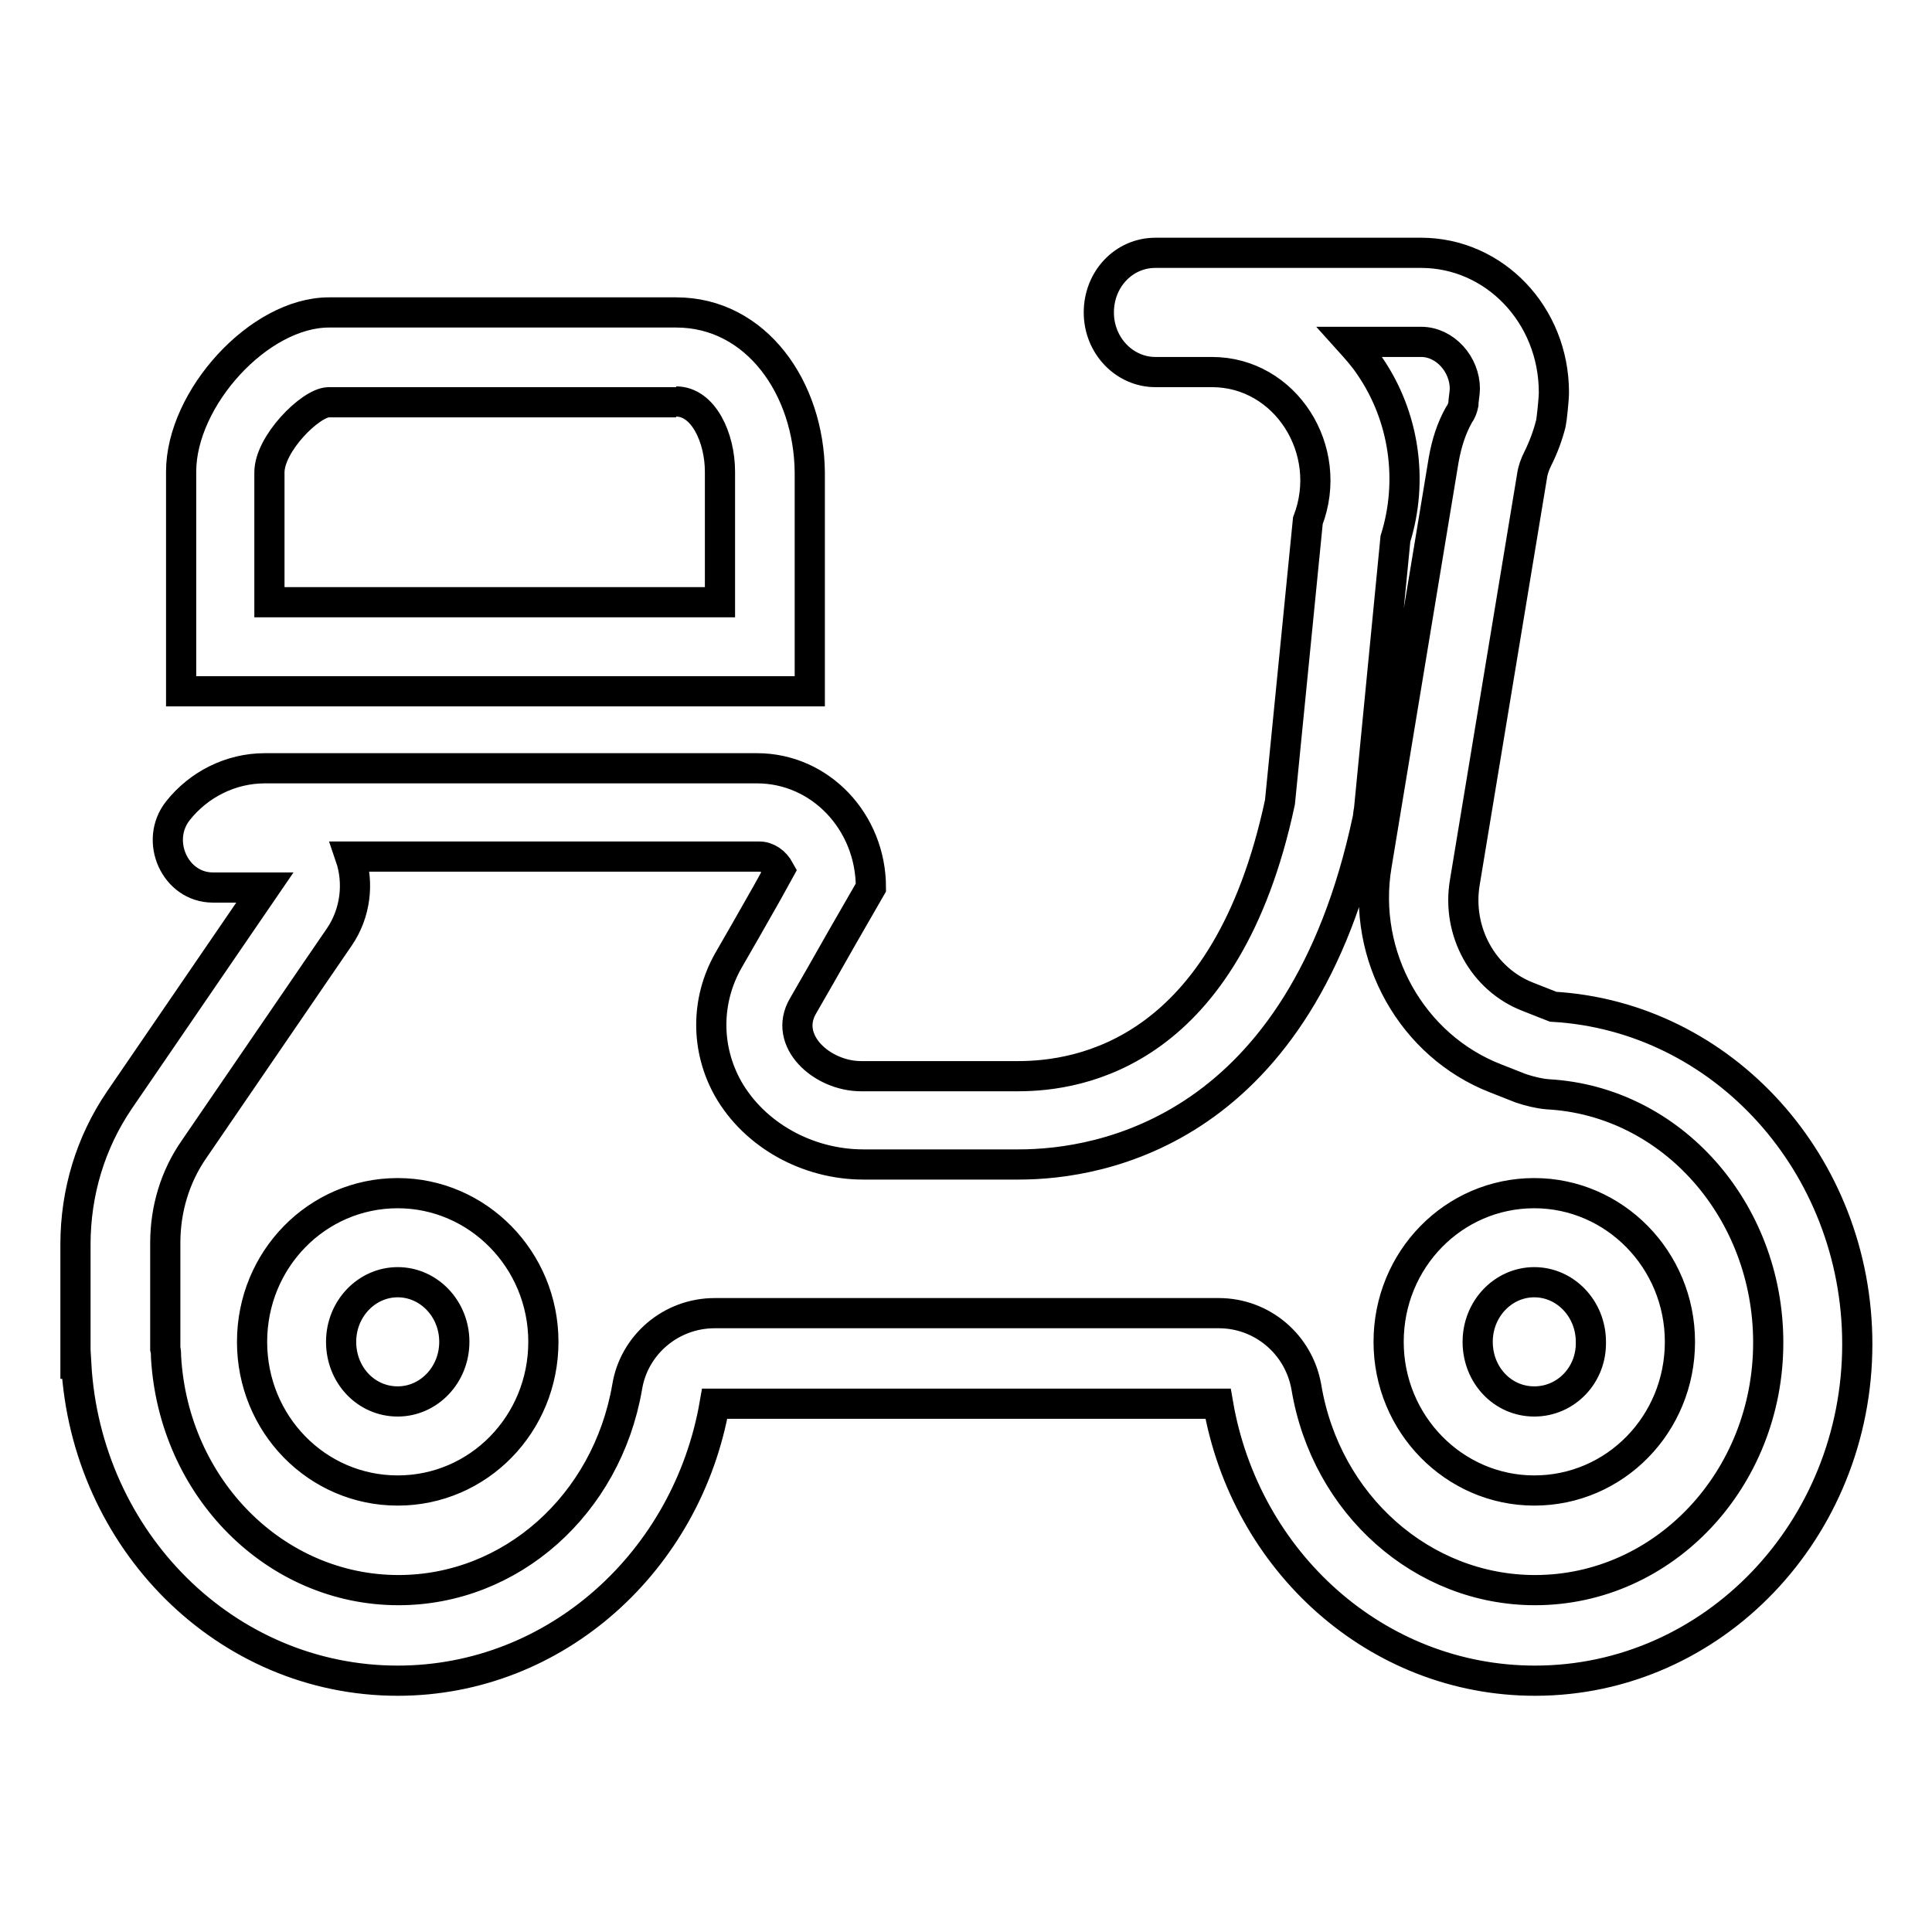 <?xml version="1.0" encoding="utf-8"?>
<!-- Svg Vector Icons : http://www.onlinewebfonts.com/icon -->
<!DOCTYPE svg PUBLIC "-//W3C//DTD SVG 1.1//EN" "http://www.w3.org/Graphics/SVG/1.1/DTD/svg11.dtd">
<svg version="1.1" xmlns="http://www.w3.org/2000/svg" xmlns:xlink="http://www.w3.org/1999/xlink" x="0px" y="0px" viewBox="0 0 256 256" enable-background="new 0 0 256 256" xml:space="preserve">
<g> <path stroke-width="4" fill-opacity="0" stroke="#000000"  d="M188.3,45.3c3.2,0,5.8,3,5.8,6.2c0,0.6-0.2,1.6-0.2,2.1c-0.1,0.5-0.3,1-0.6,1.4c-1,1.8-1.6,3.7-2,5.9 l-8.9,53.8c-2,12,4.7,23.9,15.8,28.2l3.3,1.3c1.2,0.4,2.4,0.7,3.6,0.8c16.4,0.9,29.2,15.4,29.2,32.9c0,18.1-13.8,32.8-30.9,32.8 c-14.9,0-27.7-11.3-30.3-26.9c-1-5.7-5.9-9.8-11.6-9.8H94.7c-5.8,0-10.7,4.2-11.6,9.8c-2.7,15.6-15.4,26.9-30.3,26.9 c-16.3,0-29.8-13.5-30.8-30.9c0-0.4,0-0.7-0.1-1.1v-14c0-4.5,1.3-8.8,3.8-12.4l19.3-28.2c2.1-3.1,2.6-7.1,1.4-10.6h54.2 c1.1,0,2.1,0.7,2.7,1.8l-1.6,2.9l-2.9,5.1l-2.3,4c-3,5.3-3,11.7,0,17c3.5,6.1,10.5,10,17.9,10H135c11,0,37.4-4.5,46.2-45.7 c0.1-0.4,0.1-0.9,0.2-1.3l3.5-35.9c2.4-7.7,1.2-16.2-3.4-22.9c-0.8-1.2-1.7-2.2-2.6-3.2H188.3 M203.3,197.5 c10.7,0,19.3-8.8,19.3-19.7s-8.7-19.7-19.3-19.7c-10.7,0-19.3,8.8-19.3,19.7S192.7,197.5,203.3,197.5 M52.7,197.5 c10.7,0,19.3-8.8,19.3-19.7s-8.7-19.7-19.3-19.7c-10.7,0-19.3,8.8-19.3,19.7S42,197.5,52.7,197.5 M89.6,53.2c3.6,0,5.8,4.8,5.8,9.3 v17.3H35.7V62.6c0-3.8,5.4-9.2,7.8-9.3H89.6 M188.3,33.5h-35.2c-4.2,0-7.5,3.5-7.5,7.9c0,4.4,3.4,7.9,7.5,7.9h7.5 c9.7,0,16.3,10.3,12.7,19.7l-3.7,37.3c-7.1,33.3-26.5,36.3-34.7,36.3h-20.8c-5.2,0-10.4-4.7-7.7-9.3l2.3-4l2.9-5.1l3.8-6.6 c0-8.7-6.7-15.8-15.1-15.8H35.1c-4.6,0-8.8,2.2-11.5,5.6c-3.2,4-0.4,10.2,4.6,10.2h6.9l-19.3,28.2c-3.8,5.6-5.8,12.2-5.8,19.1v15.8 h0.1c1.3,23.4,19.8,42,42.6,42c21,0,38.4-15.9,42-36.7h66.7c3.6,20.9,21,36.7,42,36.7c23.6,0,42.7-20,42.7-44.6 c0-23.8-17.8-43.4-40.3-44.7l-3.3-1.3c-6-2.3-9.5-8.7-8.4-15.2l8.9-53.8c0.1-0.8,0.4-1.6,0.8-2.4c0.7-1.4,1.3-3,1.7-4.6 c0.1-0.4,0.4-3.2,0.4-4.1C205.9,41.7,198,33.5,188.3,33.5L188.3,33.5z M203.3,185.7c-4.2,0-7.5-3.5-7.5-7.9c0-4.4,3.4-7.9,7.5-7.9 s7.5,3.5,7.5,7.9C210.9,182.2,207.5,185.7,203.3,185.7z M52.7,185.7c-4.2,0-7.5-3.5-7.5-7.9c0-4.4,3.4-7.9,7.5-7.9s7.5,3.5,7.5,7.9 C60.2,182.2,56.8,185.7,52.7,185.7z M89.6,41.4h-46c-9.3,0-19.6,11.4-19.6,21.1v29.1h83.3V62.6C107.2,51.4,100.2,41.4,89.6,41.4z" /></g>
</svg>